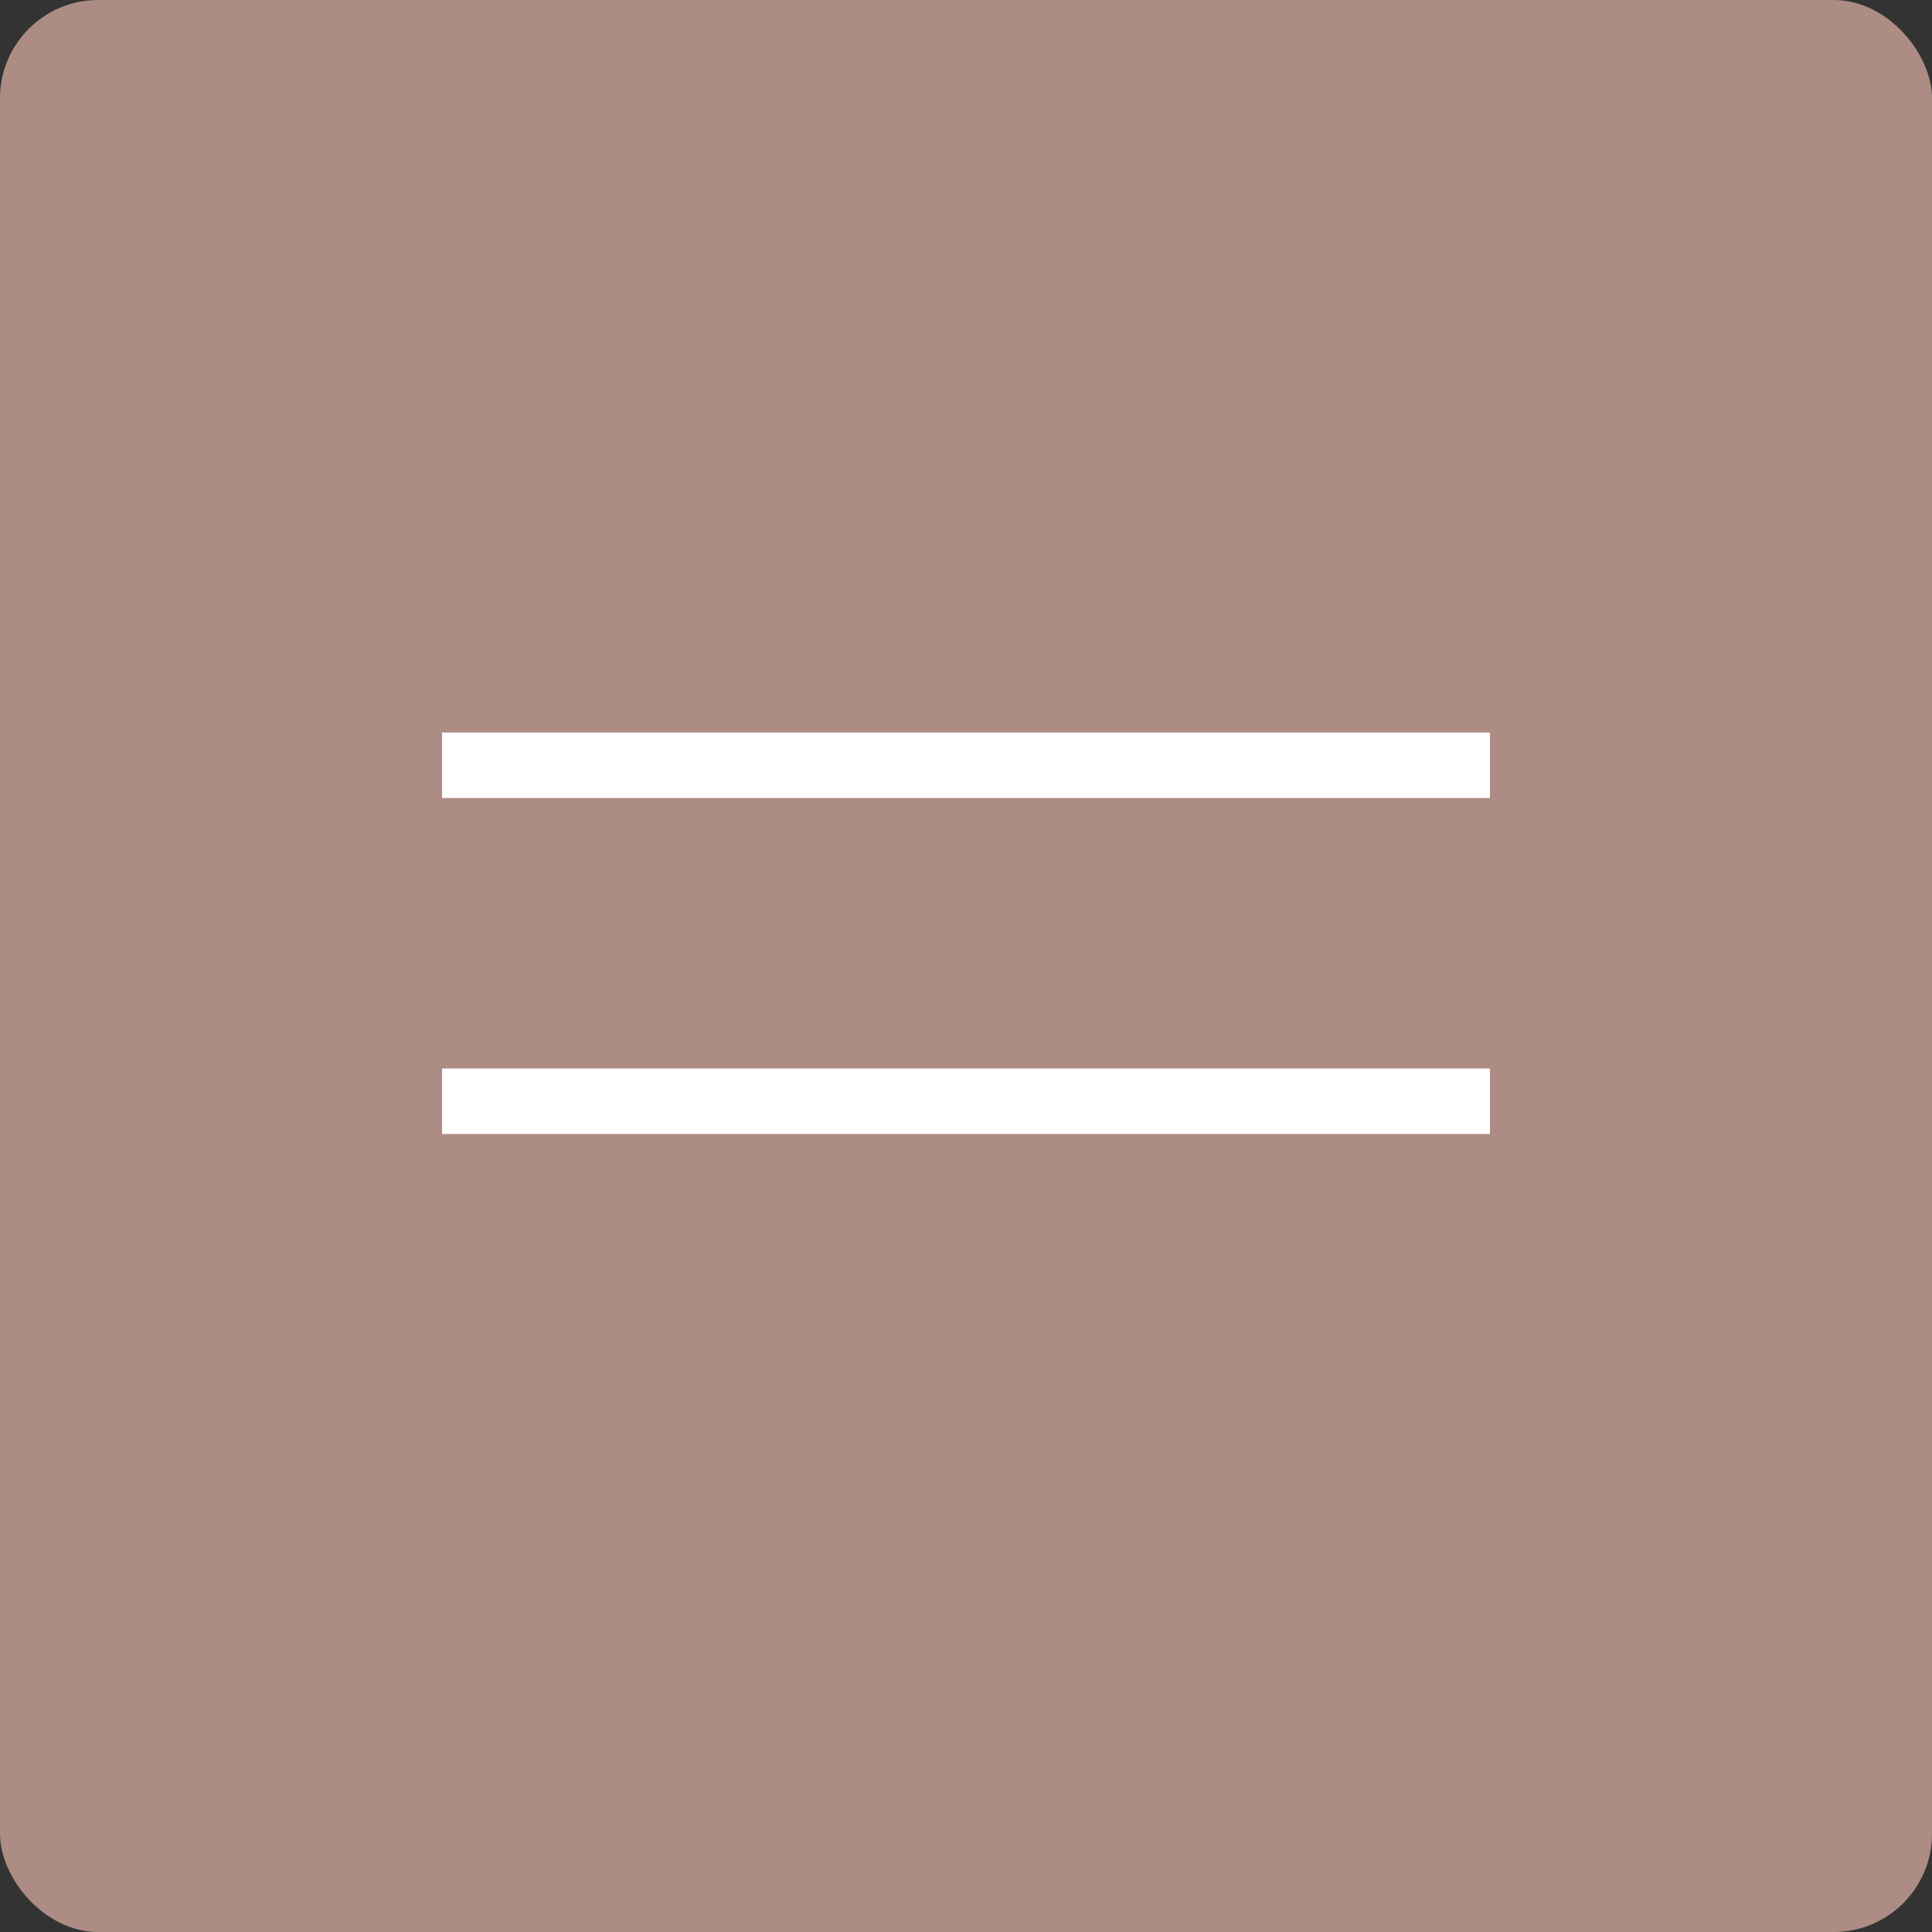 <?xml version="1.0" encoding="UTF-8"?> <svg xmlns="http://www.w3.org/2000/svg" width="59" height="59" viewBox="0 0 59 59" fill="none"><rect x="0" y="0" width="59" height="59" fill="#333333" stroke="none"/><rect width="59" height="59" rx="3" fill="#AD8C84"></rect><line x1="13.5" y1="23.37" x2="45.5" y2="23.37" stroke="white" stroke-width="2"></line><line x1="13.5" y1="33.63" x2="45.5" y2="33.63" stroke="white" stroke-width="2"></line></svg> 